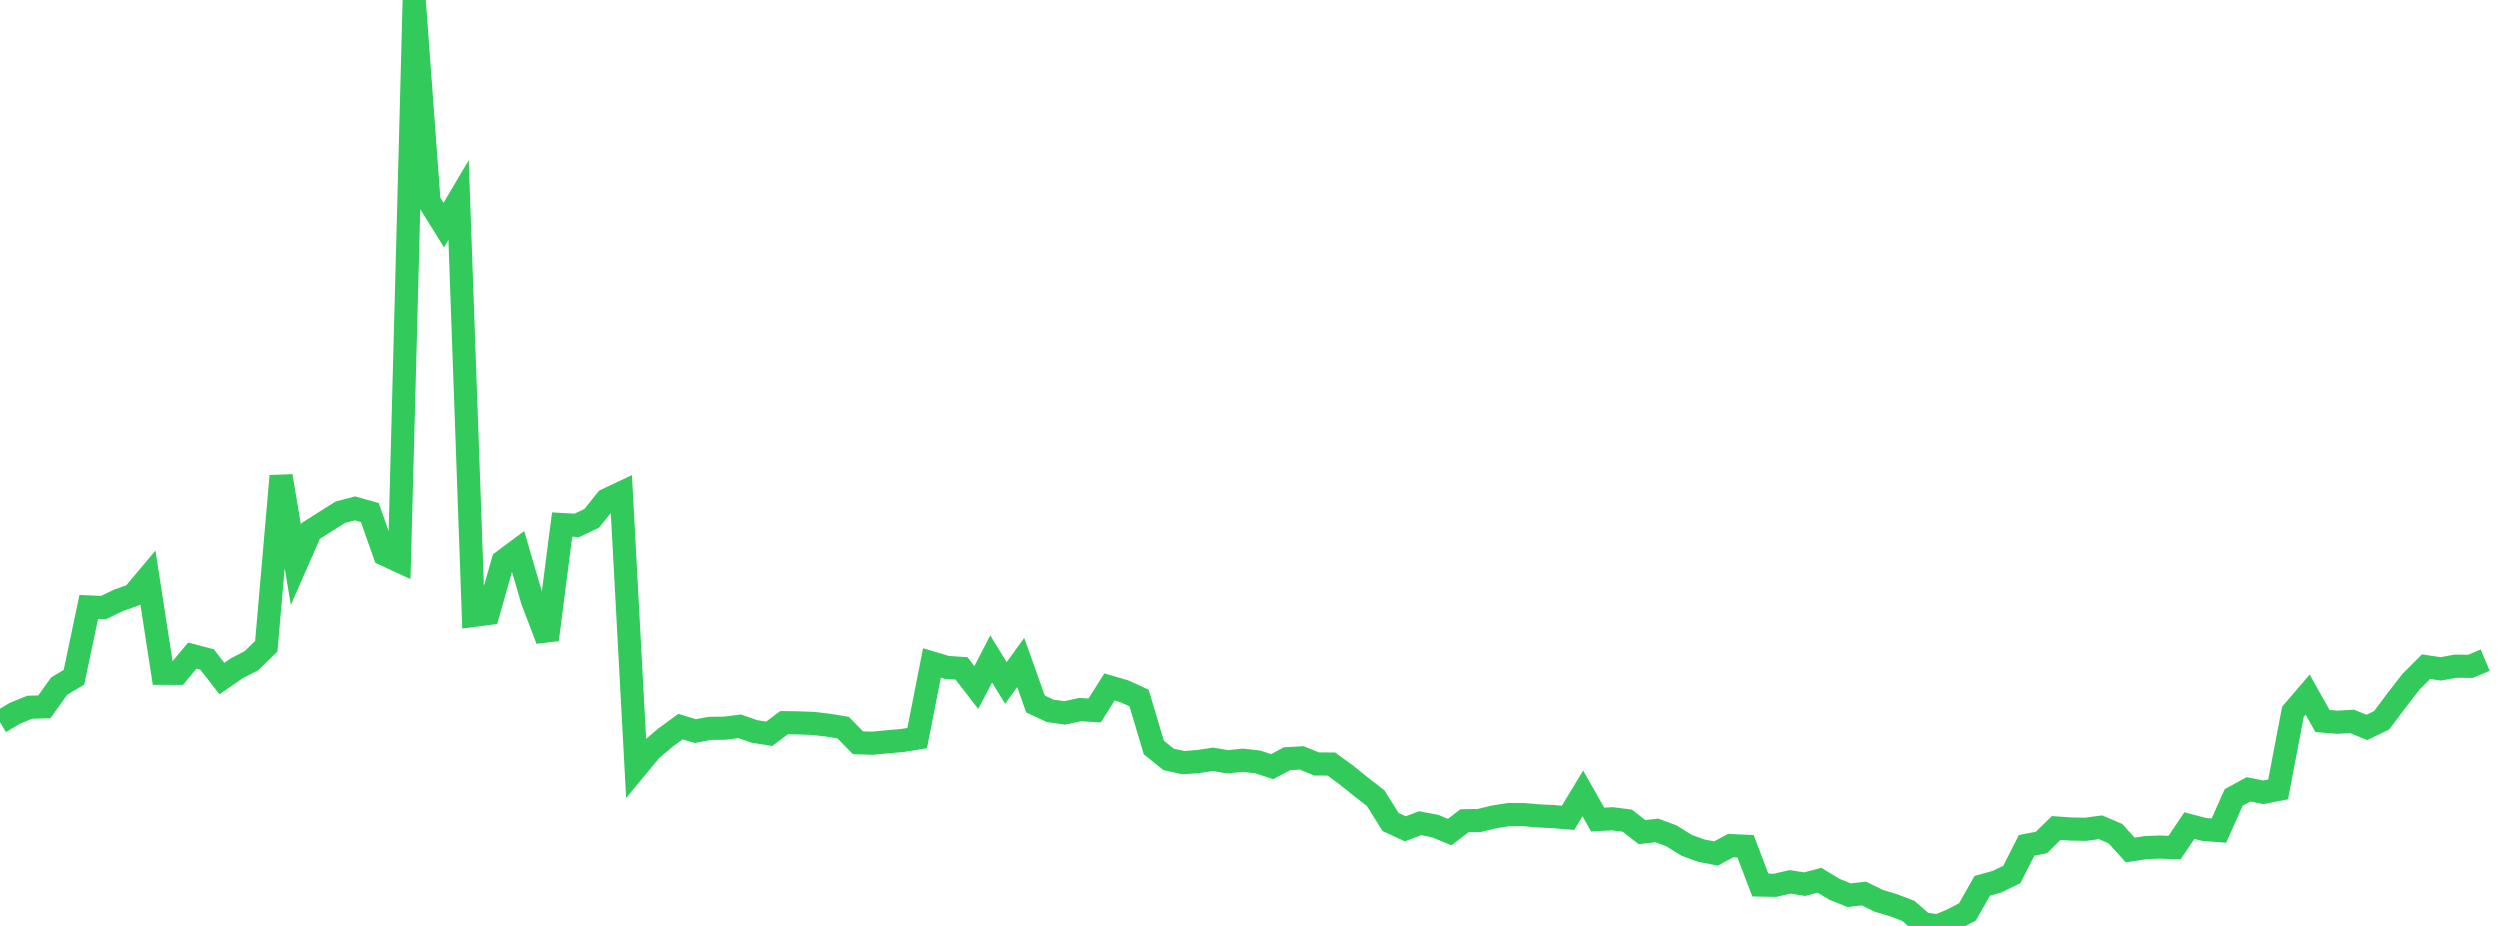 <?xml version="1.0" standalone="no"?>
<!DOCTYPE svg PUBLIC "-//W3C//DTD SVG 1.1//EN" "http://www.w3.org/Graphics/SVG/1.1/DTD/svg11.dtd">

<svg width="135" height="50" viewBox="0 0 135 50" preserveAspectRatio="none" 
  xmlns="http://www.w3.org/2000/svg"
  xmlns:xlink="http://www.w3.org/1999/xlink">


<polyline points="0.0, 38.998 0.799, 38.52 1.598, 38.191 2.396, 38.168 3.195, 37.048 3.994, 36.571 4.793, 32.774 5.592, 32.807 6.391, 32.422 7.189, 32.135 7.988, 31.185 8.787, 36.359 9.586, 36.36 10.385, 35.402 11.183, 35.613 11.982, 36.642 12.781, 36.091 13.58, 35.676 14.379, 34.9 15.178, 25.705 15.976, 30.497 16.775, 28.673 17.574, 28.166 18.373, 27.661 19.172, 27.453 19.97, 27.678 20.769, 29.937 21.568, 30.306 22.367, 0.0 23.166, 10.875 23.964, 12.154 24.763, 10.805 25.562, 33.232 26.361, 33.128 27.16, 30.308 27.959, 29.715 28.757, 32.446 29.556, 34.542 30.355, 28.325 31.154, 28.369 31.953, 27.99 32.751, 26.994 33.55, 26.617 34.349, 41.461 35.148, 40.496 35.947, 39.82 36.746, 39.236 37.544, 39.479 38.343, 39.331 39.142, 39.322 39.941, 39.22 40.74, 39.497 41.538, 39.625 42.337, 39.024 43.136, 39.036 43.935, 39.066 44.734, 39.161 45.533, 39.292 46.331, 40.111 47.13, 40.133 47.929, 40.054 48.728, 39.987 49.527, 39.857 50.325, 35.799 51.124, 36.04 51.923, 36.093 52.722, 37.129 53.521, 35.581 54.32, 36.879 55.118, 35.775 55.917, 38.015 56.716, 38.387 57.515, 38.497 58.314, 38.317 59.112, 38.364 59.911, 37.095 60.71, 37.328 61.509, 37.693 62.308, 40.365 63.107, 41.008 63.905, 41.184 64.704, 41.122 65.503, 41.003 66.302, 41.137 67.101, 41.053 67.899, 41.138 68.698, 41.399 69.497, 40.971 70.296, 40.926 71.095, 41.254 71.893, 41.257 72.692, 41.84 73.491, 42.484 74.29, 43.104 75.089, 44.385 75.888, 44.756 76.686, 44.454 77.485, 44.603 78.284, 44.93 79.083, 44.319 79.882, 44.307 80.68, 44.111 81.479, 43.985 82.278, 43.988 83.077, 44.058 83.876, 44.096 84.675, 44.161 85.473, 42.844 86.272, 44.253 87.071, 44.214 87.87, 44.315 88.669, 44.935 89.467, 44.842 90.266, 45.139 91.065, 45.641 91.864, 45.933 92.663, 46.088 93.462, 45.662 94.26, 45.698 95.059, 47.792 95.858, 47.805 96.657, 47.62 97.456, 47.744 98.254, 47.534 99.053, 48.017 99.852, 48.341 100.651, 48.249 101.45, 48.642 102.249, 48.881 103.047, 49.186 103.846, 49.882 104.645, 50.0 105.444, 49.665 106.243, 49.24 107.041, 47.834 107.84, 47.61 108.639, 47.222 109.438, 45.647 110.237, 45.495 111.036, 44.71 111.834, 44.767 112.633, 44.78 113.432, 44.673 114.231, 45.014 115.03, 45.898 115.828, 45.775 116.627, 45.739 117.426, 45.772 118.225, 44.581 119.024, 44.791 119.822, 44.852 120.621, 43.058 121.42, 42.624 122.219, 42.784 123.018, 42.631 123.817, 38.442 124.615, 37.511 125.414, 38.936 126.213, 39 127.012, 38.955 127.811, 39.281 128.609, 38.895 129.408, 37.827 130.207, 36.799 131.006, 36 131.805, 36.12 132.604, 35.973 133.402, 35.983 134.201, 35.647" fill="none" stroke="#32ca5b" stroke-width="1.25"/>

</svg>